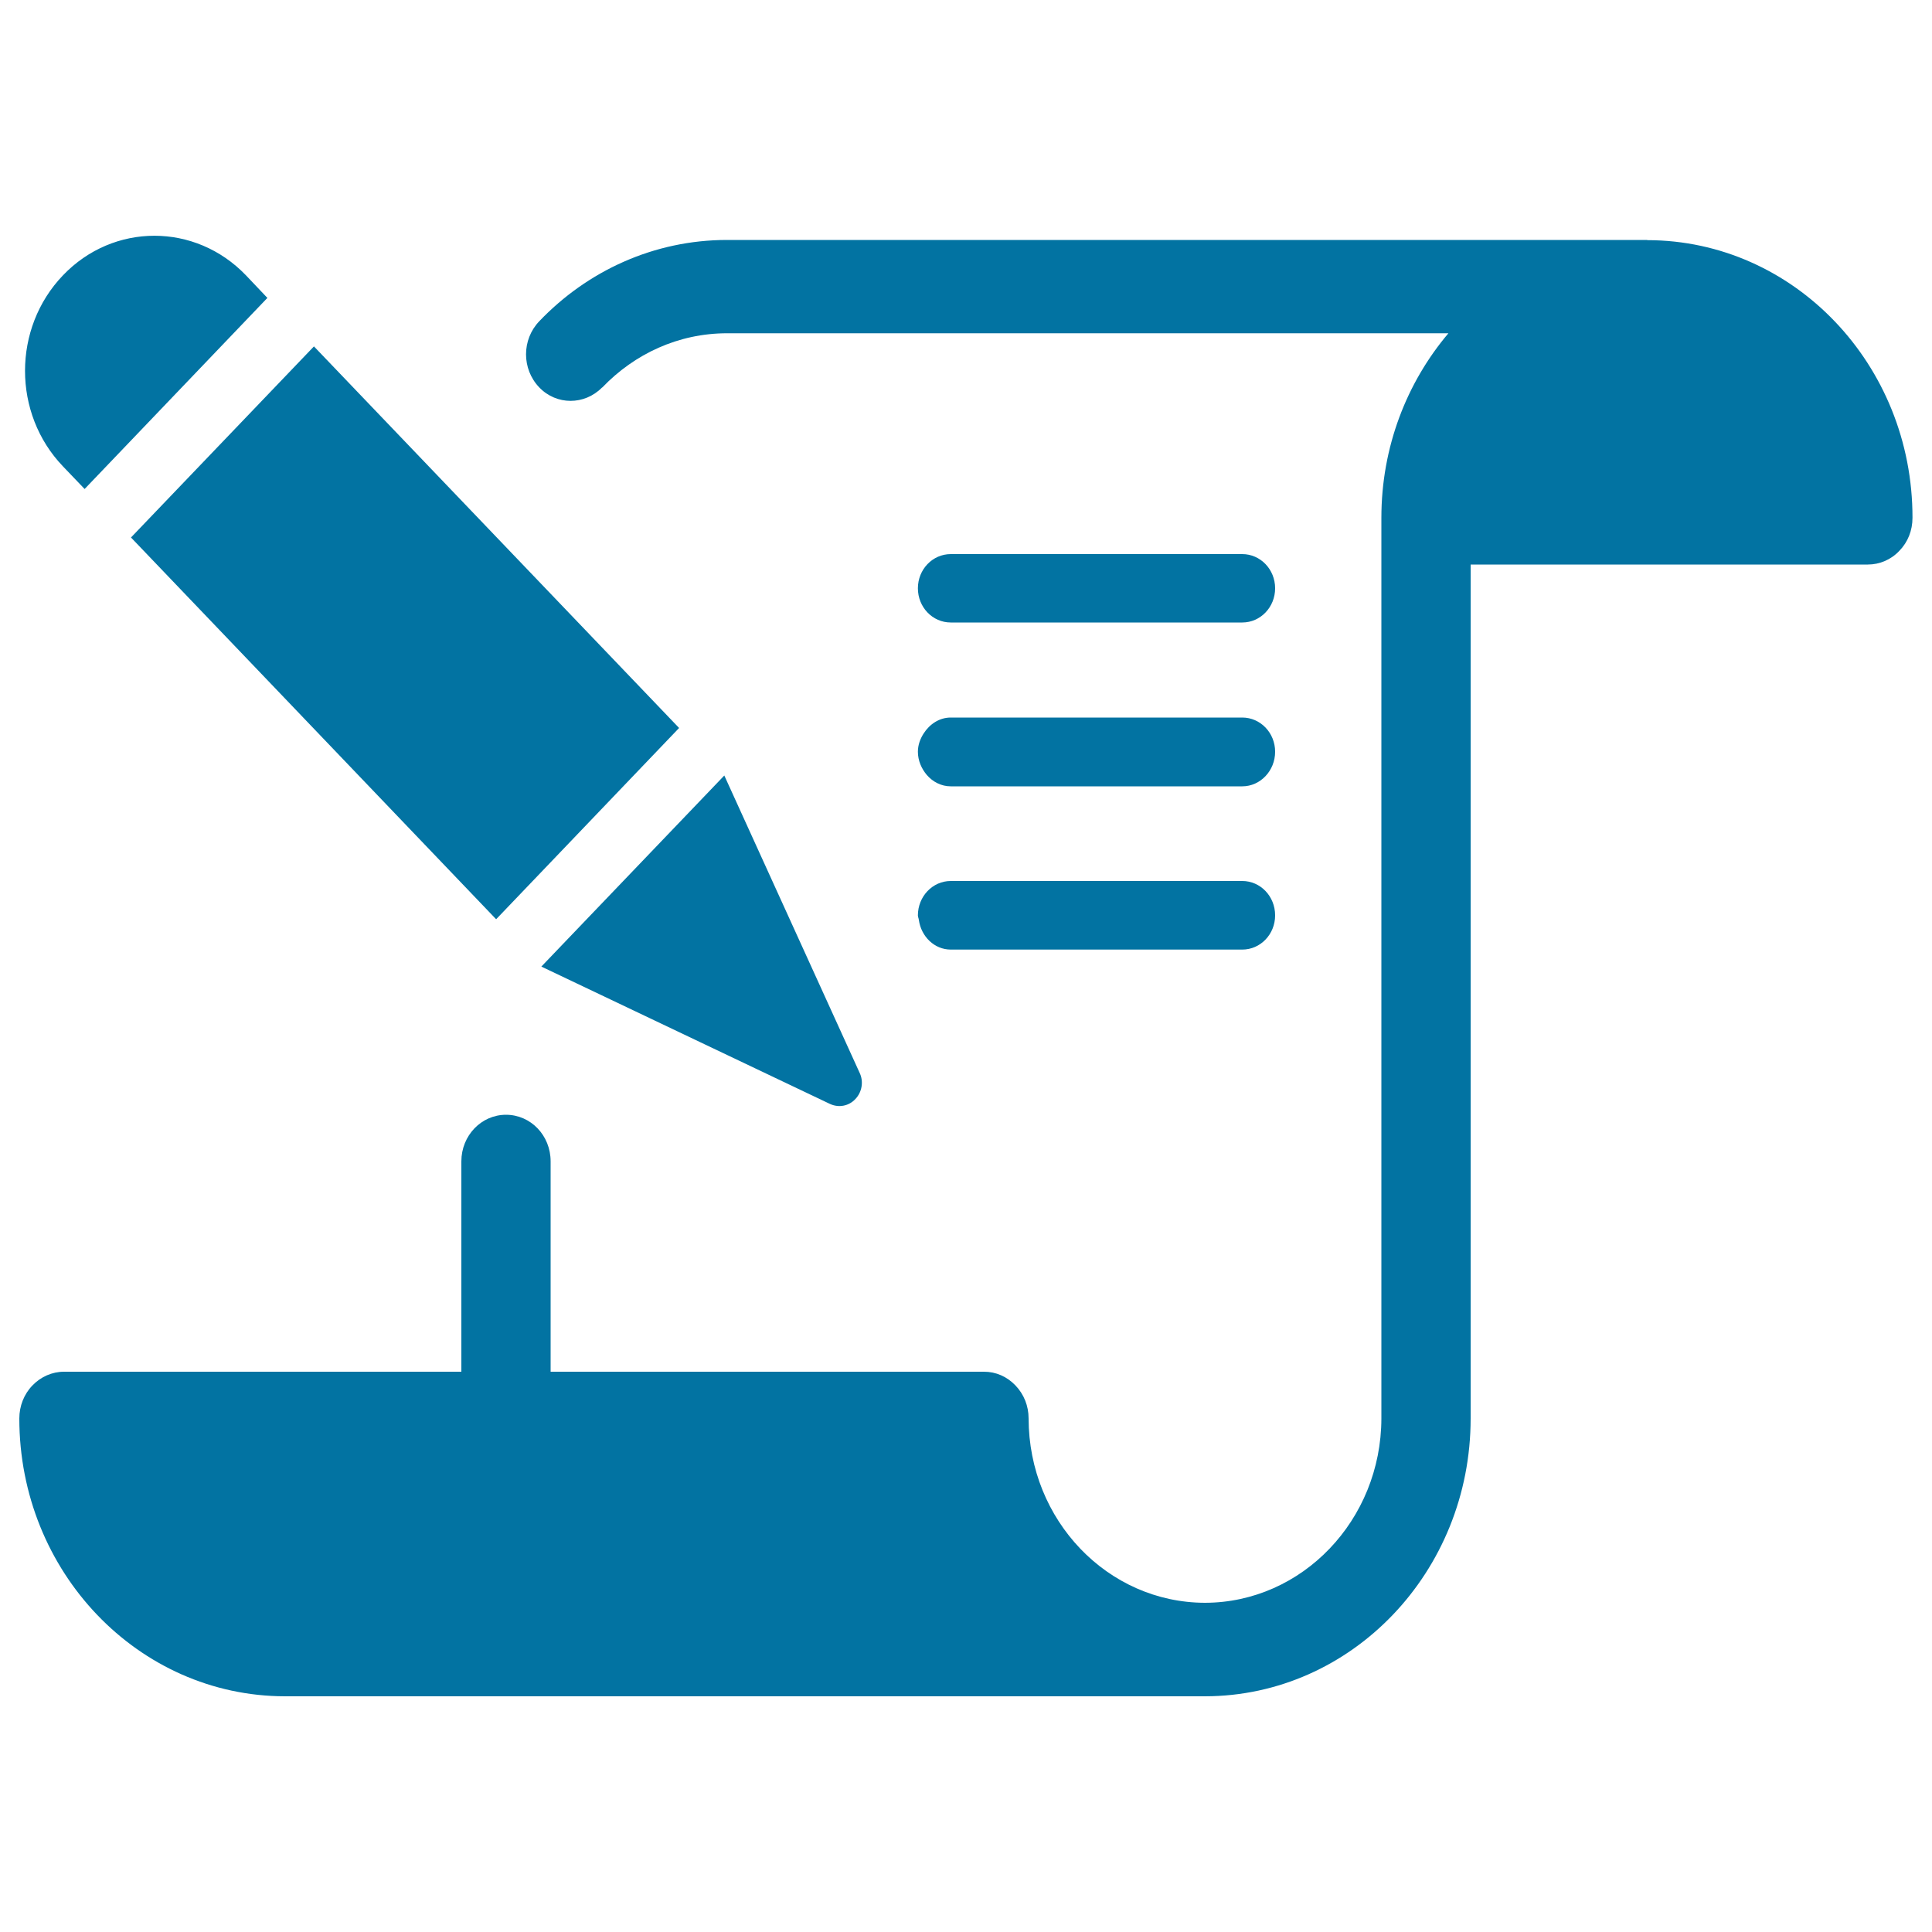 <svg xmlns="http://www.w3.org/2000/svg" viewBox="0 0 1000 1000" style="fill:#0273a2">
<title>Score SVG icon</title>
<path d="M852.7,124.3c-0.1,0-0.2-0.1-0.3-0.1H376.3c-37.9,0-72.4,16.1-97.2,42.1c-9.1,9.5-9.1,24.7,0,34.2c8.9,9.3,23.4,9.3,32.5,0.1c0,0,0.2-0.1,0.2-0.1c16.6-17.3,39.3-28,64.5-28h373.4C728.1,198,715,231.4,715,268v466.2c-0.1,52.6-41,95.3-91.3,95.4c-50.4-0.1-91.2-42.7-91.3-95.4c0-6.5-2.4-12.5-6.8-17.1c-4.4-4.6-10.1-7.1-16.3-7.1H285V601.1c0-13.4-10.3-24.1-23.1-24.1c-12.8,0-23.1,10.8-23.1,24.1V710H33.1c-6.1,0-12,2.6-16.3,7.1c-4.4,4.5-6.8,10.7-6.8,17.1c0,79.3,61.5,143.7,137.5,143.8h476.2c75.9-0.1,137.5-64.4,137.5-143.8l0-442h205.6c6.1,0,12-2.5,16.3-7.1c4.4-4.5,6.8-10.5,6.8-17.1C990,188.7,928.5,124.4,852.7,124.3z M492.1,322.2H643c9.4,0,17-7.9,17-17.7s-7.6-17.7-17-17.7H492.1c-9.4,0-17,7.9-17,17.7C475.1,314.3,482.7,322.2,492.1,322.2z M479.7,401.1c3.1,3.6,7.5,5.9,12.4,5.9H643c9.4,0,17-8.1,17-17.9c0-9.8-7.6-17.7-17-17.7H492.1c-5.9,0-10.9,3.4-14,8.2c-1.8,2.8-3,6-3,9.5C475.1,393.7,477,397.9,479.7,401.1z M475.6,476.2c1.2,8.5,8,15.3,16.5,15.3H643c9.4,0,17-7.9,17-17.7c0-9.9-7.6-17.8-17-17.8H492.1c-9.4,0-17,8-17,17.8C475.1,474.6,475.5,475.3,475.6,476.2z M442.8,568.8c3.4-3.6,4.3-9.1,2.1-13.6l-70-153.8l-94.7,98.9l149.4,71.1C434.2,573.5,439.4,572.5,442.8,568.8z M67.8,278.2l189,197.6l94.7-99l-189-197.5L67.8,278.2z M43.8,253.1l94.6-98.9l-11.1-11.7c-26.2-27.3-68.6-27.3-94.7,0c-26.2,27.3-26.2,71.6,0,98.9L43.8,253.1z"/>
</svg>